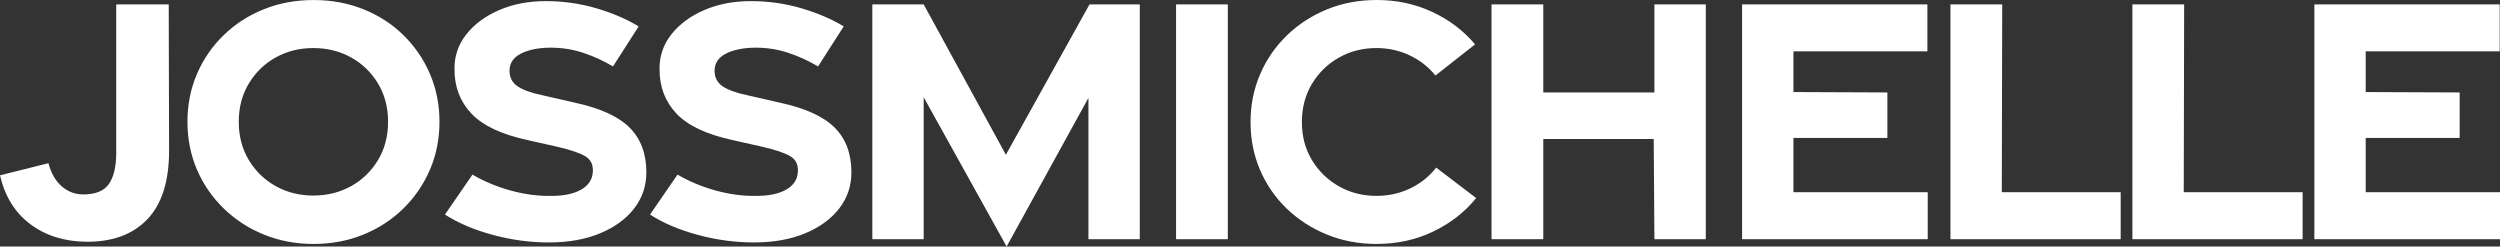 <svg xmlns="http://www.w3.org/2000/svg" id="Layer_2" data-name="Layer 2" viewBox="0 0 1047.88 103.33"><rect x="0" y="0" width="1047.88" height="103.33" fill="#333333" stroke="none"/><defs><style>      .cls-1 {        fill: #fff;      }    </style></defs><g id="Layer_1-2" data-name="Layer 1"><path class="cls-1" d="M36.13,101.33c-9.22-.11-17.04-2.57-23.46-7.4-6.41-4.82-10.63-11.63-12.67-20.44l20.29-5.08c1.13,4.21,2.99,7.45,5.6,9.71,2.63,2.25,5.63,3.38,9,3.38,5.13,0,8.71-1.46,10.75-4.38,2.05-2.93,3.08-7.32,3.08-13.17V1.83h22l.15,61.35c0,12.82-3.05,22.41-9.15,28.77-6.1,6.35-14.64,9.47-25.6,9.38ZM131.46,102.25c-7.49,0-14.43-1.31-20.83-3.92-6.41-2.61-12.02-6.25-16.83-10.92-4.82-4.67-8.56-10.09-11.23-16.29-2.67-6.21-4-12.9-4-20.08s1.33-13.86,4-20.06c2.67-6.21,6.41-11.64,11.23-16.29,4.82-4.67,10.43-8.28,16.83-10.83,6.4-2.57,13.34-3.85,20.83-3.85s14.43,1.29,20.83,3.85c6.42,2.56,12.01,6.17,16.77,10.83,4.76,4.66,8.48,10.08,11.15,16.29,2.67,6.2,4,12.89,4,20.06s-1.33,13.88-4,20.08c-2.67,6.2-6.39,11.63-11.15,16.29-4.77,4.67-10.35,8.31-16.77,10.92-6.41,2.61-13.35,3.92-20.83,3.92ZM131.31,81.96c5.83,0,11.11-1.3,15.83-3.92,4.72-2.63,8.48-6.26,11.29-10.92,2.82-4.67,4.23-10.03,4.23-16.08s-1.41-11.4-4.23-16.06c-2.81-4.67-6.57-8.3-11.29-10.92-4.72-2.61-10-3.92-15.83-3.92s-10.99,1.31-15.71,3.92c-4.71,2.61-8.47,6.25-11.29,10.92-2.82,4.67-4.23,10.02-4.23,16.06s1.41,11.42,4.23,16.08c2.82,4.66,6.58,8.29,11.29,10.92,4.72,2.61,9.96,3.92,15.71,3.92ZM230.17,101.63c-7.89,0-15.73-1.05-23.52-3.15-7.79-2.09-14.51-4.94-20.15-8.54l11.54-16.75c4.92,2.88,10.27,5.1,16.06,6.69s11.46,2.33,17,2.23c5.22,0,9.36-.86,12.44-2.6,3.08-1.75,4.73-4.21,4.94-7.4.21-2.97-.79-5.15-3-6.52-2.21-1.39-6.18-2.75-11.92-4.08l-12.31-2.77c-10.96-2.36-18.83-6.05-23.6-11.06-4.77-5.03-7.15-11.23-7.15-18.6-.1-5.44,1.54-10.32,4.92-14.63,3.39-4.3,7.98-7.71,13.77-10.21,5.79-2.51,12.32-3.77,19.6-3.77s14.32,1,21.15,3c6.82,2,12.73,4.54,17.75,7.6l-10.75,16.77c-4-2.36-8.16-4.26-12.46-5.69-4.31-1.44-8.87-2.17-13.69-2.17s-9.16.82-12.4,2.46c-3.22,1.64-4.83,4.05-4.83,7.23,0,2.77,1.1,4.92,3.31,6.46s5.77,2.83,10.69,3.85l13.38,3.06c10.55,2.27,18.19,5.73,22.9,10.4,4.72,4.66,7.08,10.93,7.08,18.83,0,5.64-1.7,10.66-5.08,15.06-3.38,4.41-8.14,7.89-14.29,10.46-6.14,2.55-13.27,3.83-21.38,3.83ZM316.12,101.63c-7.89,0-15.73-1.05-23.52-3.15-7.79-2.09-14.51-4.94-20.15-8.54l11.54-16.75c4.92,2.88,10.27,5.1,16.06,6.69s11.46,2.33,17,2.23c5.22,0,9.36-.86,12.44-2.6,3.08-1.75,4.73-4.21,4.94-7.4.21-2.97-.79-5.15-3-6.52-2.21-1.39-6.18-2.75-11.92-4.08l-12.31-2.77c-10.96-2.36-18.83-6.05-23.6-11.06-4.77-5.03-7.15-11.23-7.15-18.6-.1-5.44,1.54-10.32,4.92-14.63,3.39-4.3,7.98-7.71,13.77-10.21,5.79-2.51,12.32-3.77,19.6-3.77s14.32,1,21.15,3c6.82,2,12.73,4.54,17.75,7.6l-10.75,16.77c-4-2.36-8.16-4.26-12.46-5.69-4.31-1.44-8.87-2.17-13.69-2.17s-9.16.82-12.4,2.46c-3.22,1.64-4.83,4.05-4.83,7.23,0,2.77,1.1,4.92,3.31,6.46s5.77,2.83,10.69,3.85l13.38,3.06c10.55,2.27,18.19,5.73,22.9,10.4,4.72,4.66,7.08,10.93,7.08,18.83,0,5.64-1.7,10.66-5.08,15.06-3.38,4.41-8.14,7.89-14.29,10.46-6.14,2.55-13.27,3.83-21.38,3.83ZM421.93,103.33l-34.77-62.58v59.5h-21.52V1.83h21.52l34.46,63.04L456.68,1.83h21.06v98.42h-21.52v-59.21l-34.29,62.29ZM492.95,100.25V1.83h21.69v98.42h-21.69ZM577.06,102.25c-7.49,0-14.43-1.31-20.83-3.92-6.41-2.61-12.02-6.22-16.83-10.83-4.82-4.63-8.56-10.03-11.23-16.23-2.67-6.21-4-12.9-4-20.08s1.33-13.84,4-20.04c2.67-6.21,6.41-11.65,11.23-16.31,4.82-4.67,10.43-8.3,16.83-10.92,6.4-2.61,13.34-3.92,20.83-3.92,8.4,0,16.17,1.67,23.29,5,7.13,3.32,13.09,7.85,17.92,13.6l-16.6,13.06c-2.88-3.58-6.47-6.4-10.77-8.44-4.31-2.05-8.97-3.08-13.98-3.08-5.75,0-10.99,1.33-15.71,4-4.71,2.66-8.47,6.31-11.29,10.98-2.82,4.67-4.23,10.02-4.23,16.06s1.41,11.27,4.23,15.94c2.82,4.66,6.58,8.31,11.29,10.98,4.72,2.67,9.96,4,15.71,4,5.13,0,9.86-1.05,14.21-3.15,4.36-2.11,7.98-5.01,10.85-8.69l16.75,12.75c-4.71,5.85-10.68,10.52-17.92,14-7.22,3.48-15.14,5.23-23.75,5.23ZM625.18,100.25V1.83h21.69v36.92h46.58V1.83h21.54v98.42h-21.54l-.29-41.98h-46.29v41.98h-21.69ZM730.2,100.25V1.83h77.67v19.69h-56.15v17.06l39.38.17v19.06h-39.38v22.75h56.29v19.69h-77.81ZM817.54,100.25V1.83h21.69l-.17,78.73h49.83v19.69h-71.35ZM893.8,100.25V1.83h21.69l-.17,78.73h49.83v19.69h-71.35ZM970.07,100.25V1.83h77.67v19.69h-56.15v17.06l39.38.17v19.06h-39.38v22.75h56.29v19.69h-77.81Z"></path></g></svg>